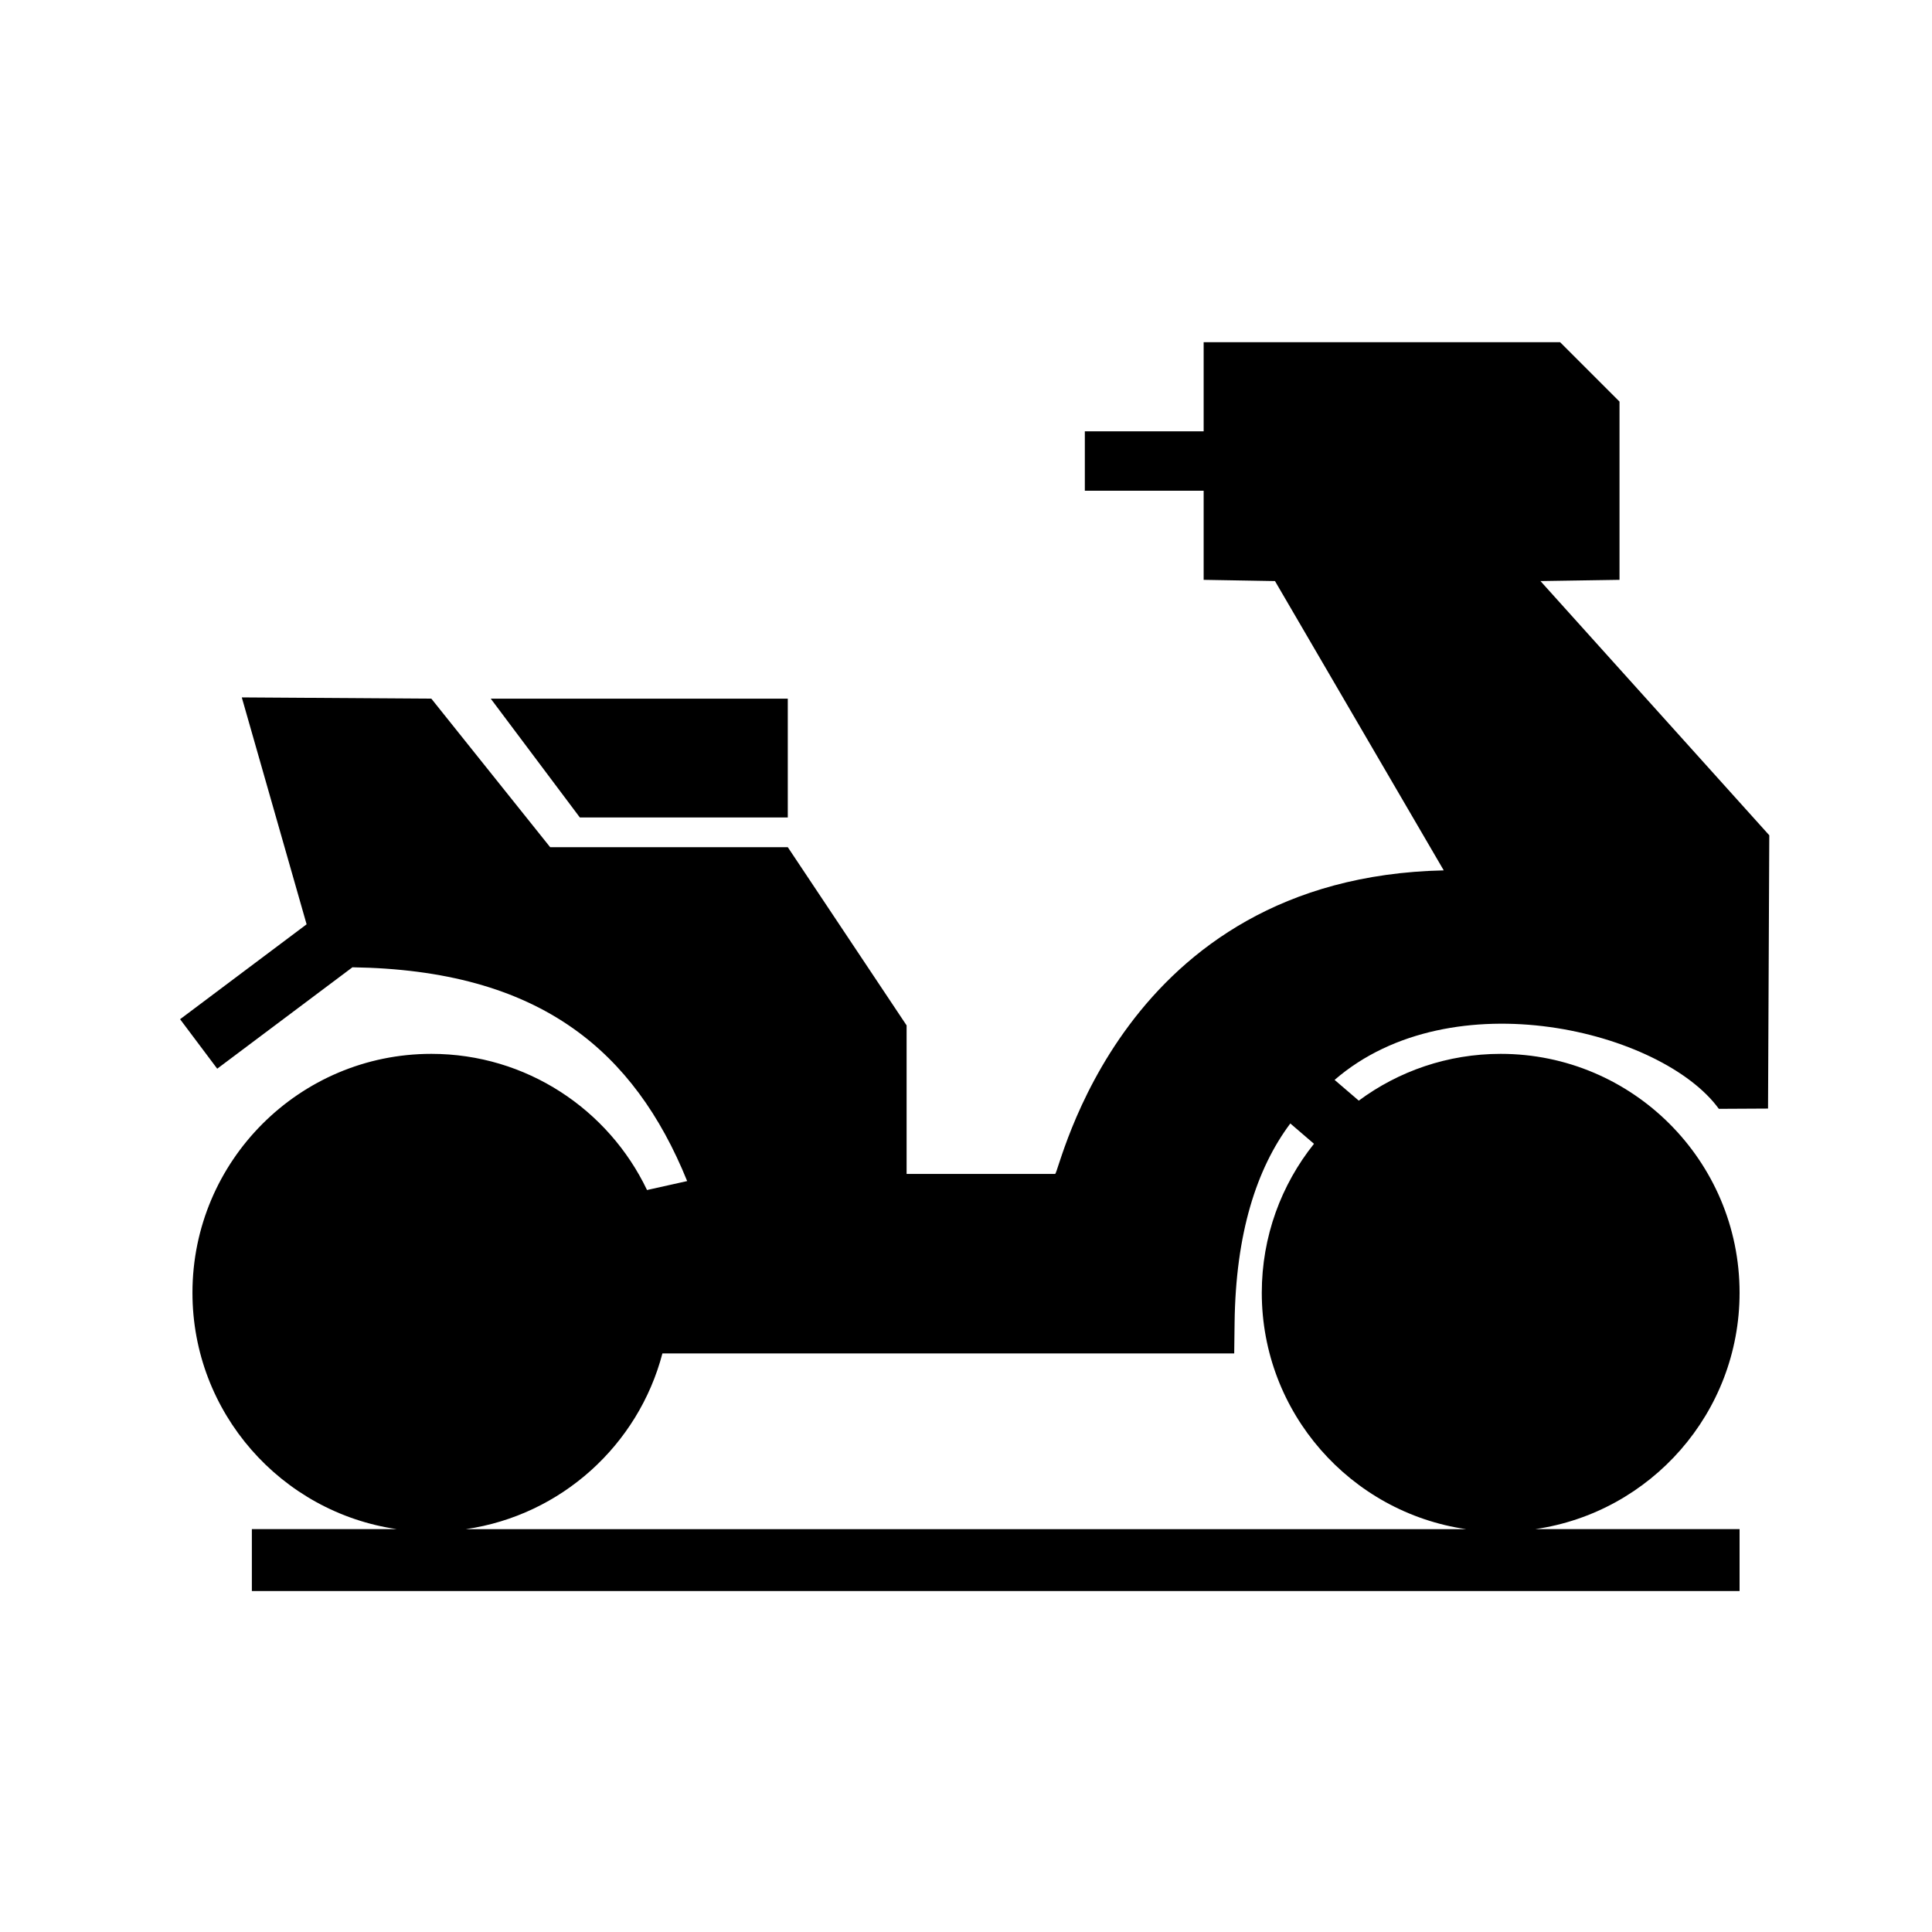 <?xml version="1.0" encoding="UTF-8"?>
<!-- Uploaded to: ICON Repo, www.svgrepo.com, Generator: ICON Repo Mixer Tools -->
<svg fill="#000000" width="800px" height="800px" version="1.1" viewBox="144 144 512 512" xmlns="http://www.w3.org/2000/svg">
 <path d="m462.98 258.3h-31.488v15.746h31.488v23.617l18.906 0.328 44.723 76.668c-85.973 1.855-101.88 80.562-102.99 80.441h-39.359v-39.359l-31.488-47.23h-62.977l-31.488-39.363-50.23-0.328 17.176 60.133-33.527 25.152 9.84 13.113 35.836-26.875c24.27 0.363 43.531 5.629 58.488 16.195 13.312 9.391 23.121 22.93 30.215 40.461 0 0-4.262 0.953-10.637 2.371-10.188-21.336-31.969-36.086-57.16-36.086-34.934 0-63.305 28.371-63.305 63.305 0 31.836 23.551 58.215 54.168 62.648h-38.426v16.402h394.26v-16.402h-54.164c30.613-4.434 54.164-30.812 54.164-62.648 0-34.934-28.367-63.305-63.305-63.305-14.082 0-27.098 4.613-37.613 12.398l-6.406-5.496c31.164-26.961 86.844-12.965 101.83 7.668l13.035-0.07 0.332-72.422-60.641-67.371 20.949-0.328v-47.234l-15.746-15.742h-94.461zm22.969 183.43c-8.965 11.977-14.484 29.16-14.77 52.84l-0.102 8.098h-151.53c-6.367 24.293-26.828 42.91-52.105 46.574h265.11c-30.613-4.434-54.168-30.812-54.168-62.648 0-14.926 5.18-28.652 13.832-39.477zm-188.28-81.09h55.102v-31.488h-78.719z" fill-rule="evenodd"/>
</svg>